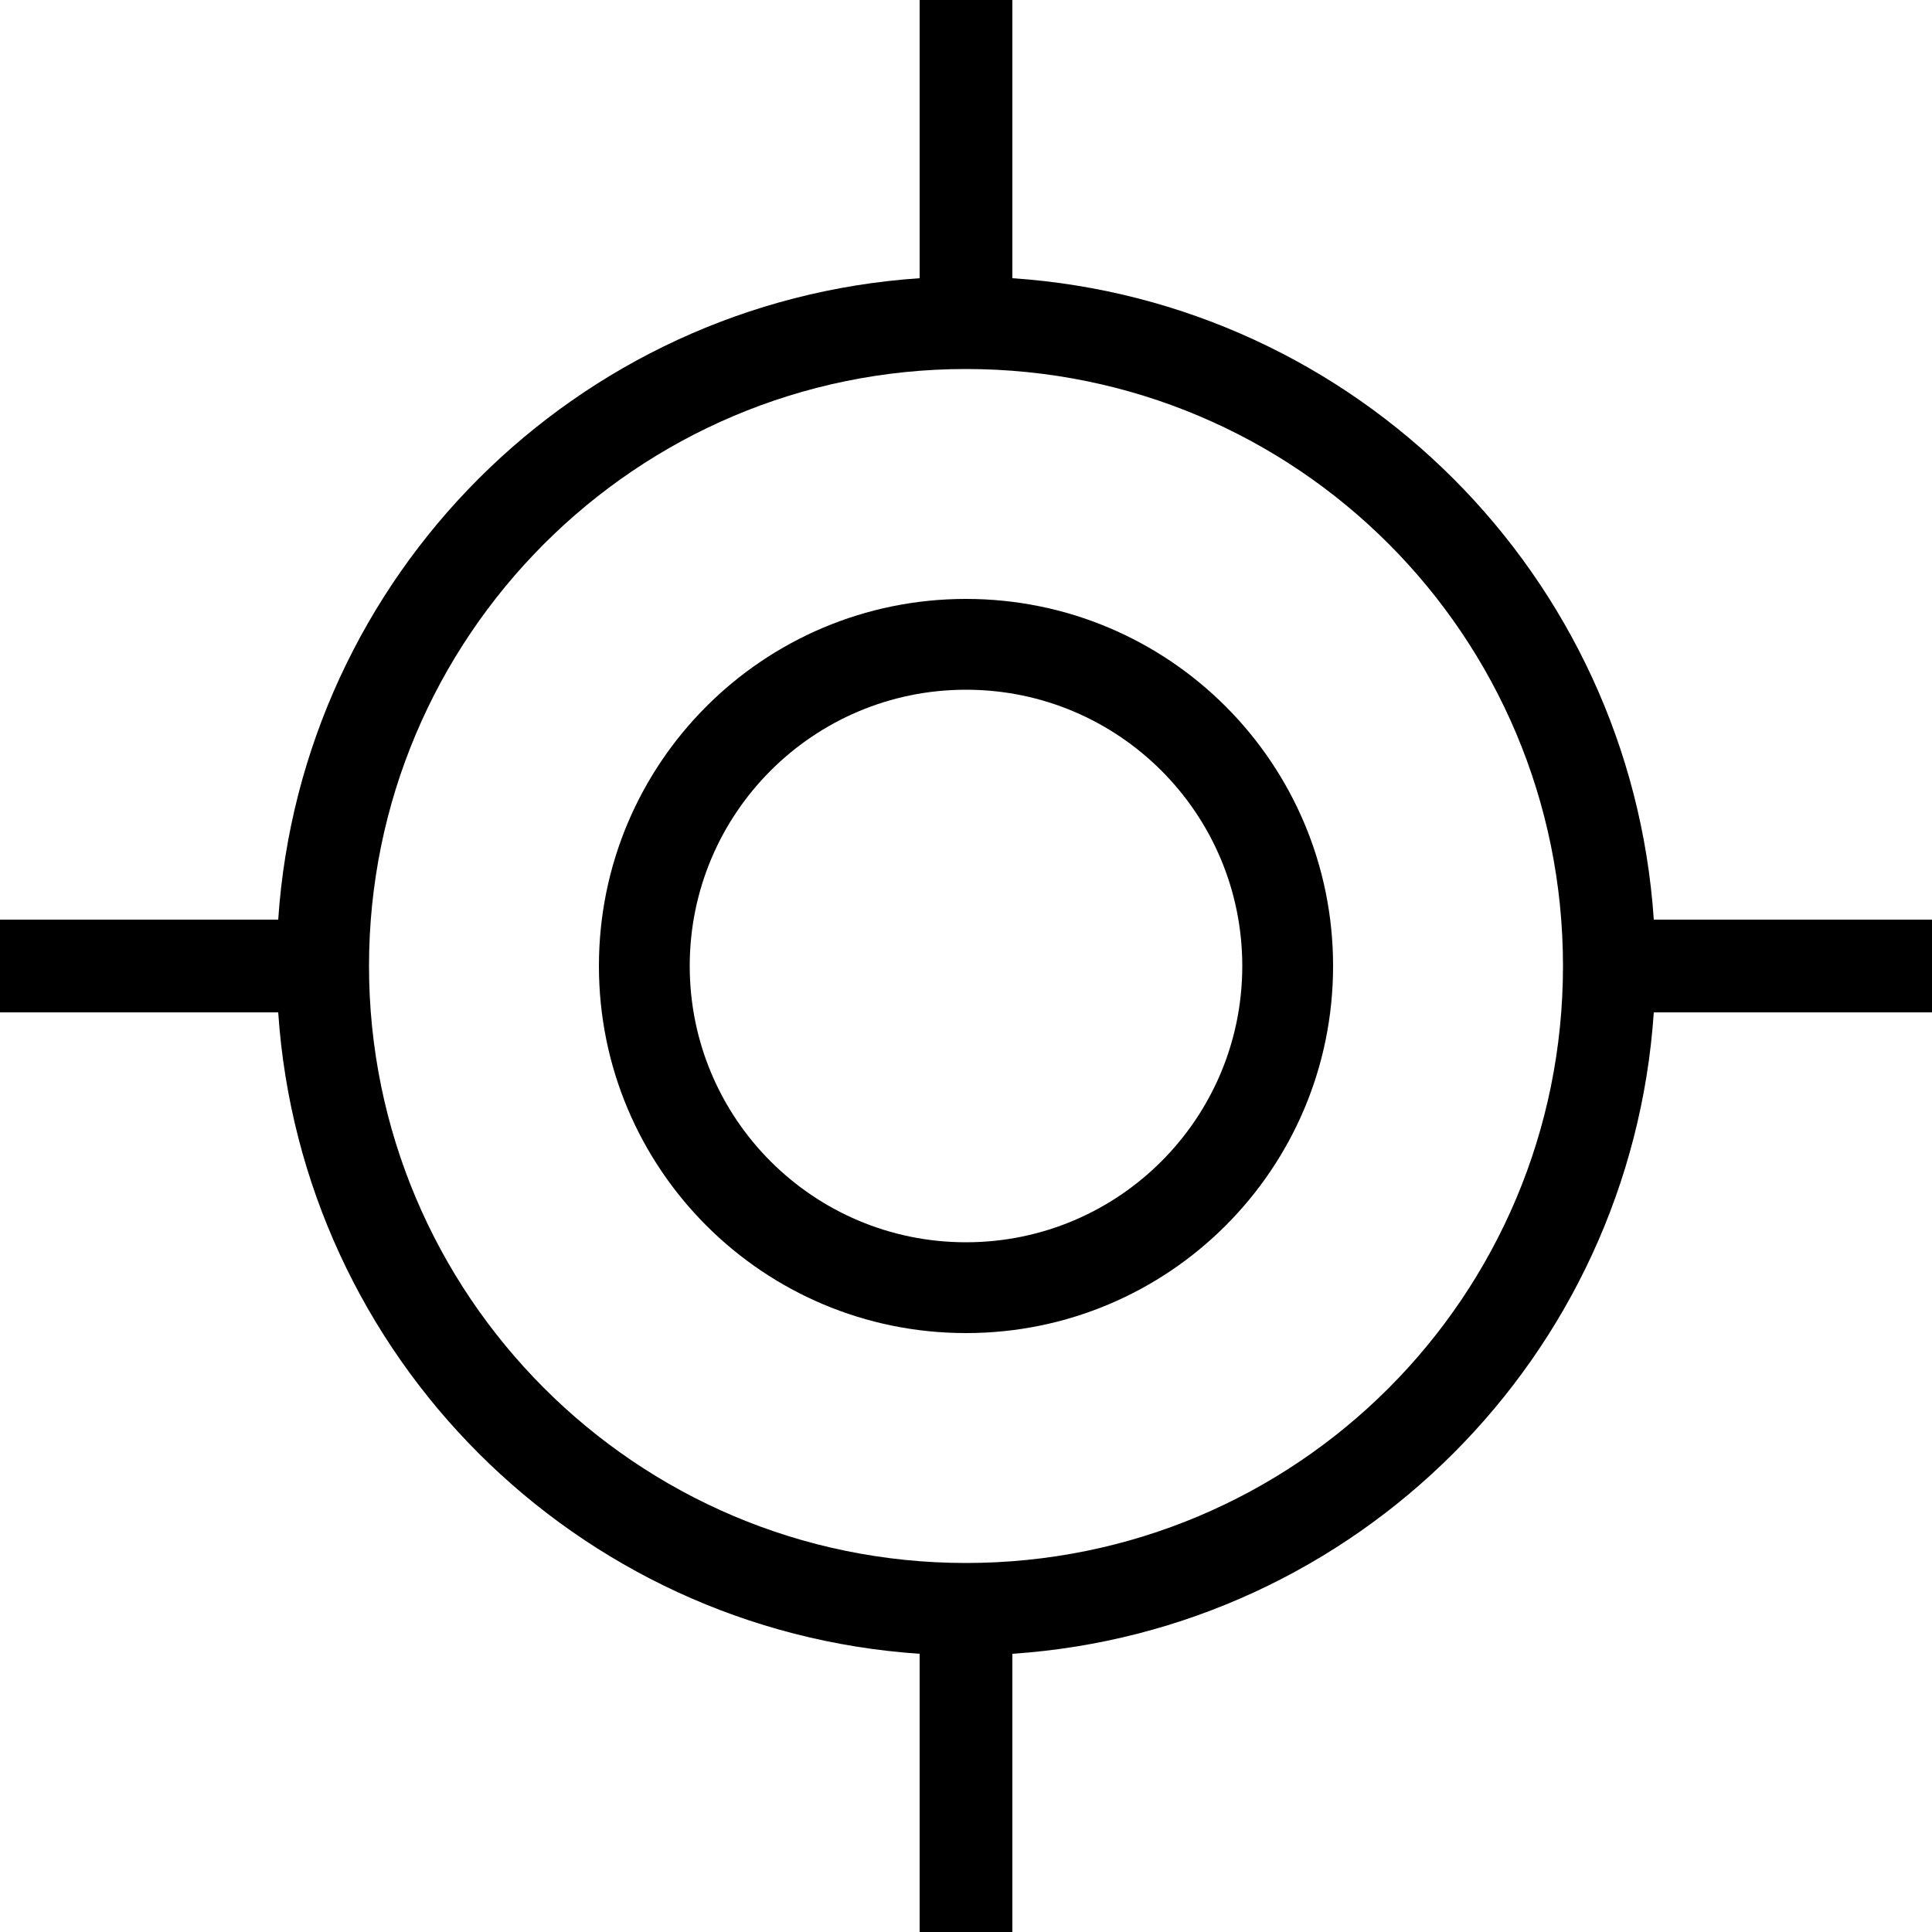 <svg xml:space="preserve" style="enable-background:new 0 0 100 100;" viewBox="0 0 100 100" y="0px" x="0px" xmlns:xlink="http://www.w3.org/1999/xlink" xmlns="http://www.w3.org/2000/svg" id="Layer_1" version="1.1">
<g>
	<path d="M50,31c-10.5,0-19,8.5-19,19c0,10.5,8.5,19,19,19s19-8.5,19-19C69,39.5,60.5,31,50,31z M50,64.3c-7.9,0-14.3-6.4-14.3-14.3
		S42.1,35.7,50,35.7S64.3,42.1,64.3,50S57.9,64.3,50,64.3z"></path>
	<path d="M85.6,47.6c-1.2-17.8-15.4-32-33.2-33.2V0h-4.8v14.4c-17.8,1.2-32,15.4-33.2,33.2H0v4.8h14.4c1.2,17.8,15.4,32,33.2,33.2
		V100h4.8V85.6c17.8-1.2,32-15.4,33.2-33.2H100v-4.8L85.6,47.6L85.6,47.6z M50,80.9c-17.1,0-30.9-13.9-30.9-30.9S32.9,19.1,50,19.1
		S80.9,32.9,80.9,50S67.1,80.9,50,80.9z"></path>
</g>
</svg>

